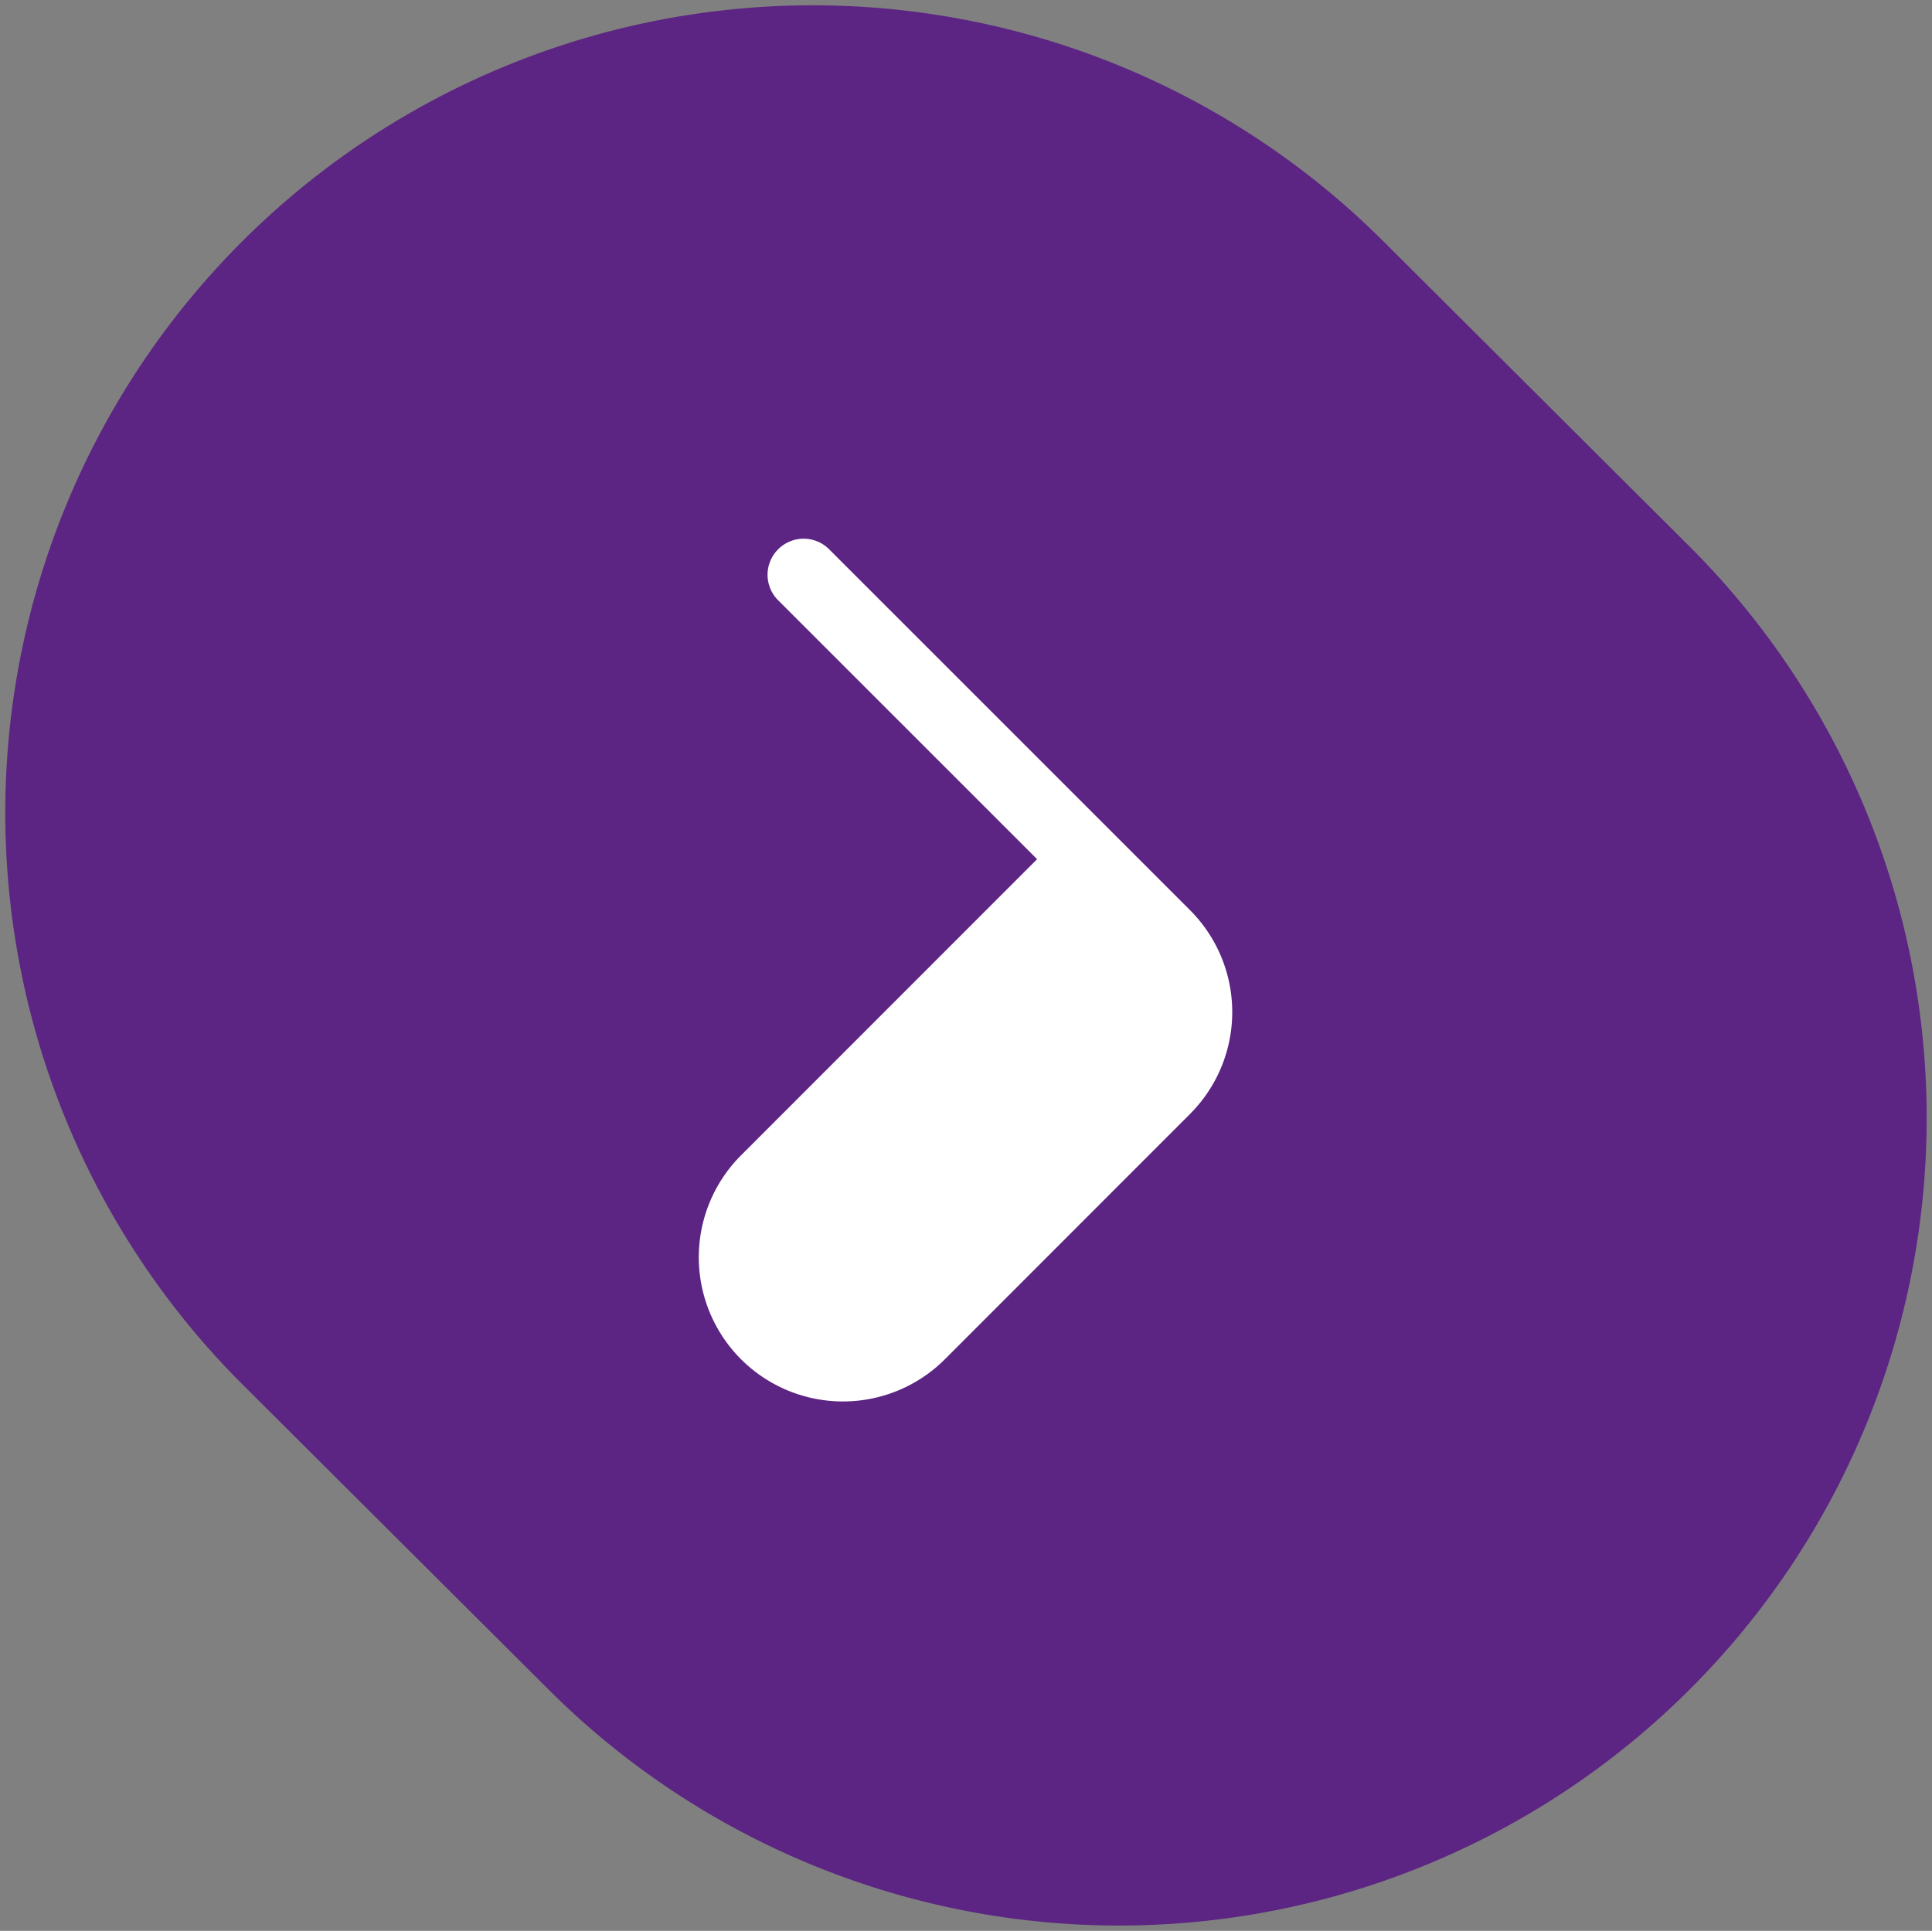 <?xml version="1.0" encoding="UTF-8"?>
<svg xmlns="http://www.w3.org/2000/svg" width="144.87" height="144.8" viewBox="0 0 144.87 144.8">
  <rect x="0" y="0" width="144.87" height="144.8" fill="#808080" stroke="none"/>
  <g id="Raggruppa_1257" data-name="Raggruppa 1257" transform="translate(-193.564 -404.883)">
    <path id="Tracciato_168" data-name="Tracciato 168" d="M110.14,17.666a60.553,60.553,0,0,0-85.5,85.774l22.964,22.895a60.554,60.554,0,1,0,85.5-85.776Z" transform="translate(187.125 405.283)" fill="#5c2483" stroke="rgba(0,0,0,0)" stroke-width="0.8"></path>
    <path id="Tracciato_166" data-name="Tracciato 166" d="M-56.794-55.776a2.7,2.7,0,0,0-3.824,0,2.7,2.7,0,0,0,0,3.824L-41.2-32.537-63.415-10.312A10.811,10.811,0,0,0-63.39,4.976,10.811,10.811,0,0,0-48.1,4.951L-29.722-13.44a10.81,10.81,0,0,0-.01-15.273Z" transform="translate(312.531 501.852)" fill="#fff" stroke="rgba(0,0,0,0)" stroke-width="0.8"></path>
  </g>
</svg>
